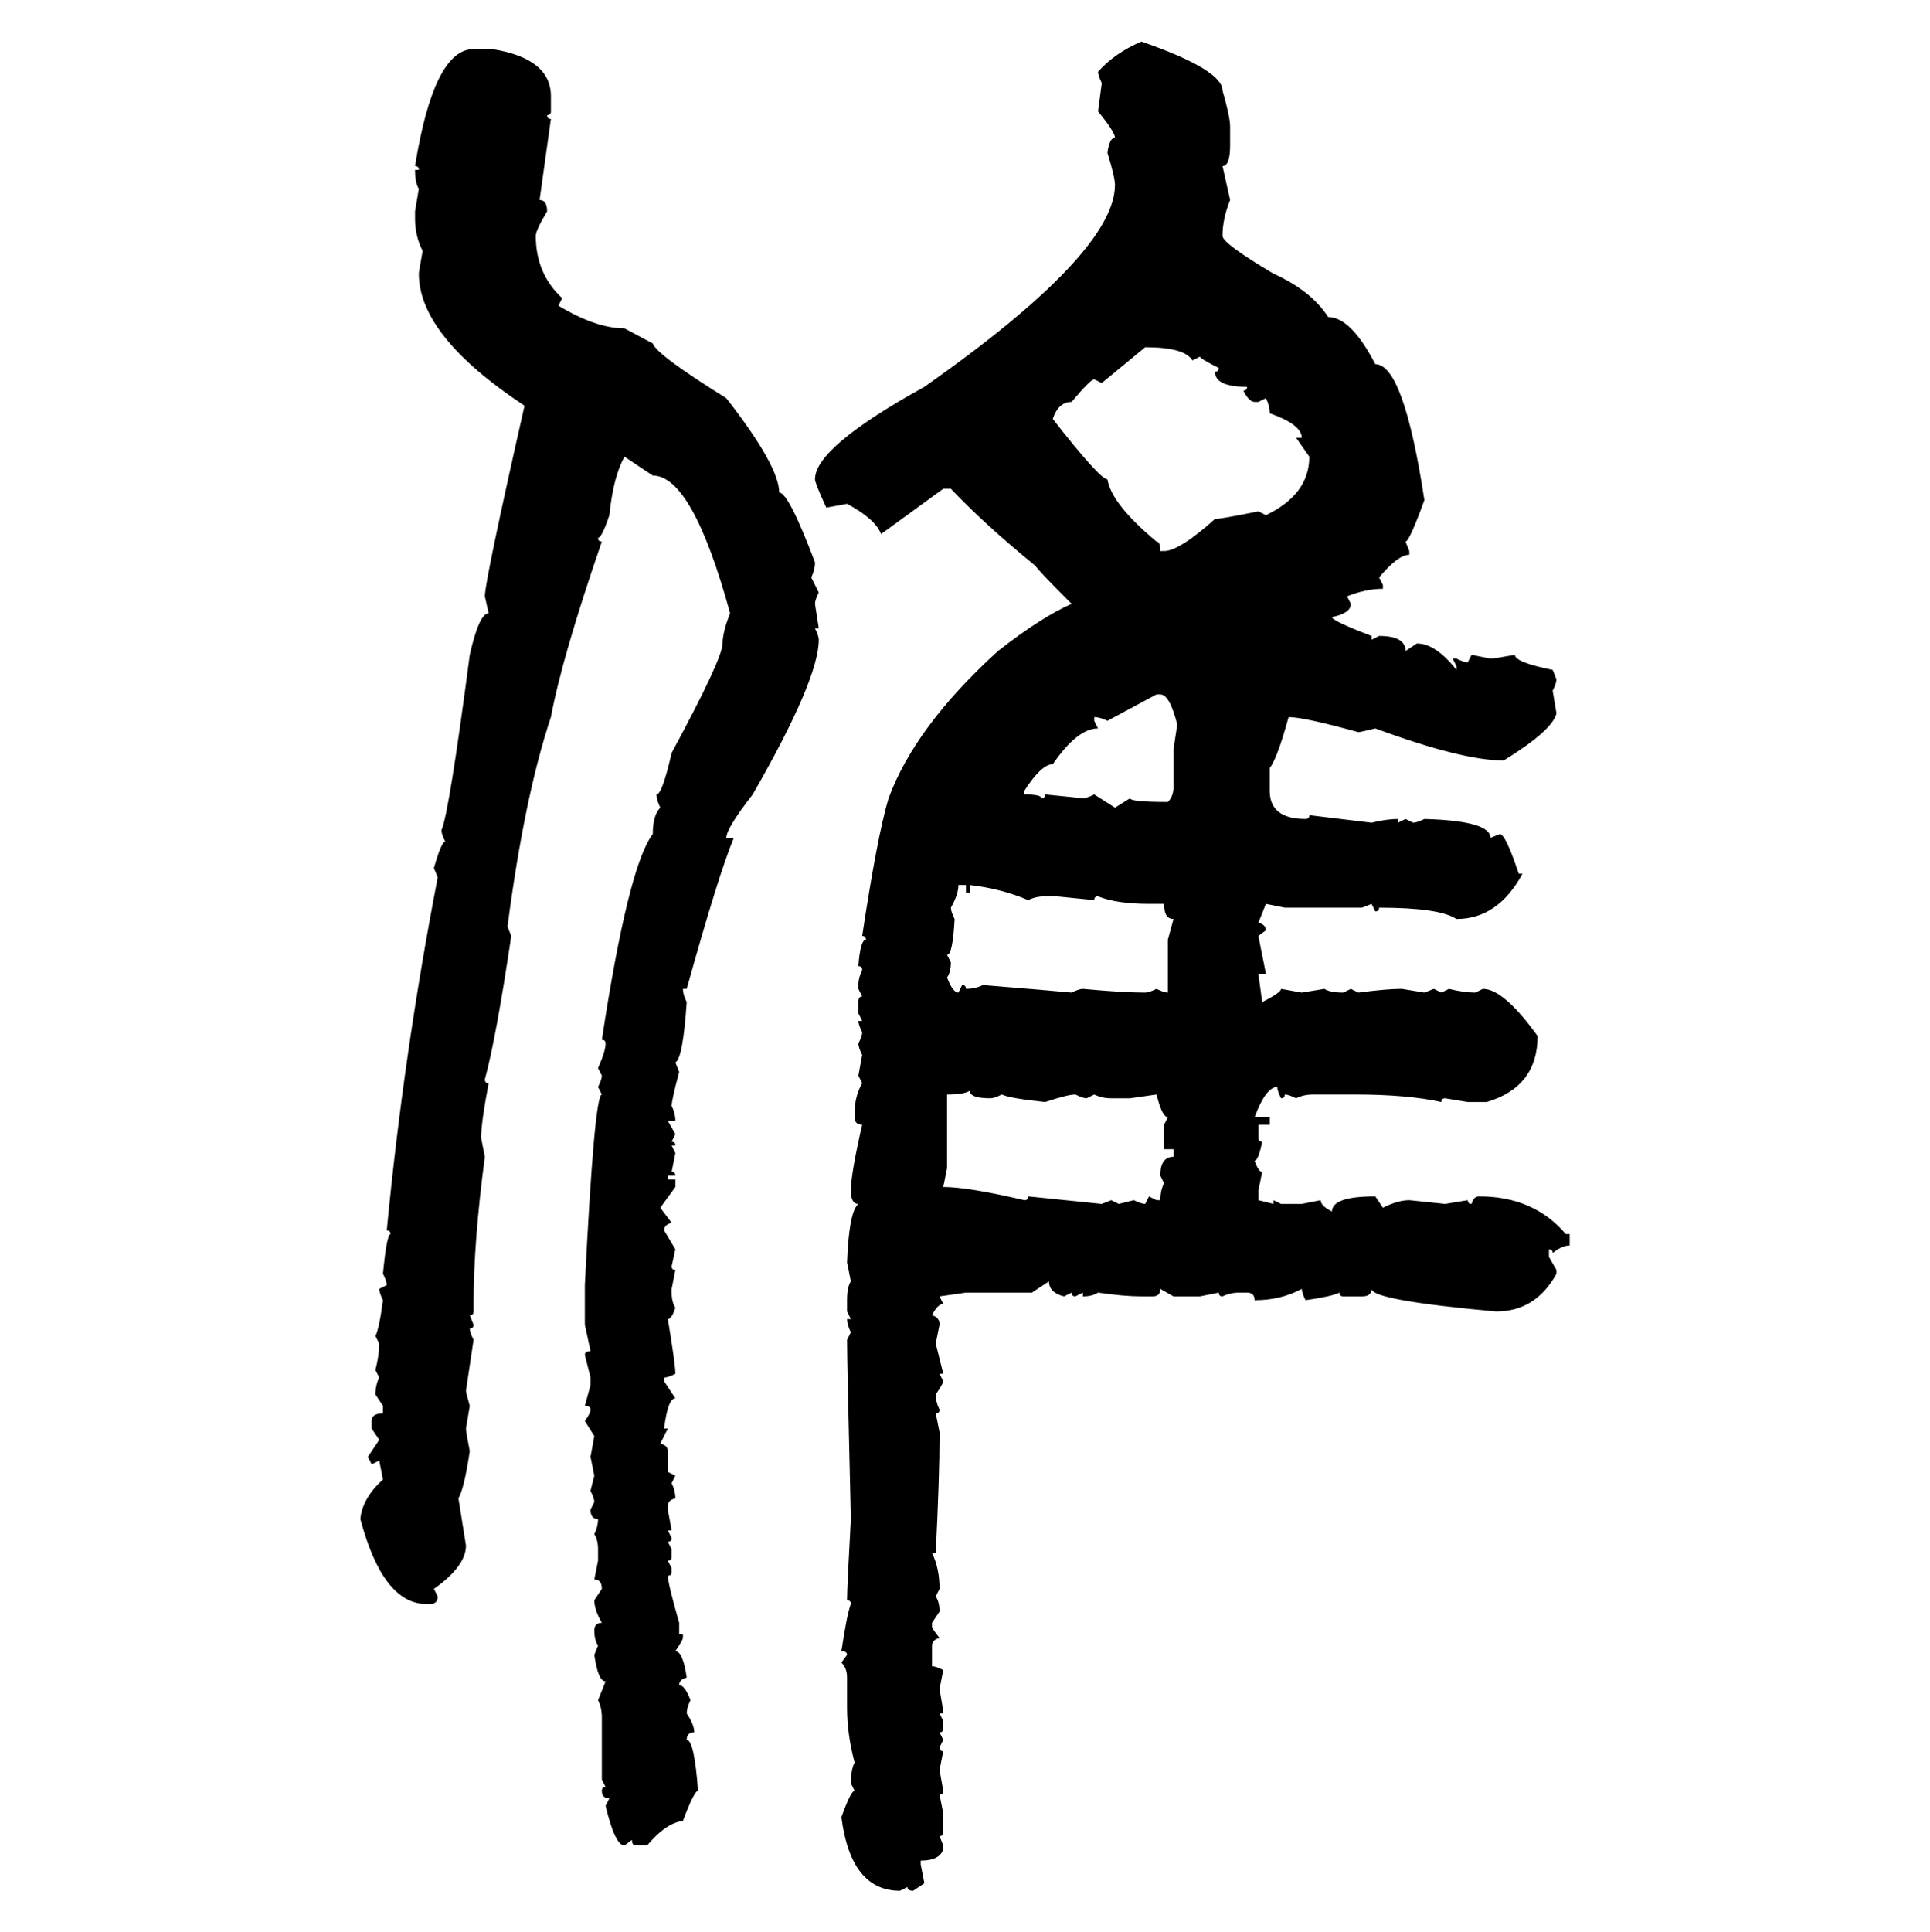 <svg xmlns="http://www.w3.org/2000/svg" xmlns:xlink="http://www.w3.org/1999/xlink" width="299.707" height="300"><path d="M177.25 6.45L177.25 6.45Q189.84 10.84 189.84 14.06L189.84 14.06Q191.02 18.16 191.02 19.63L191.02 19.63L191.02 22.56Q191.02 25.78 189.84 25.78L189.84 25.78L191.02 31.05Q189.84 33.98 189.84 36.62L189.84 36.62Q189.84 37.79 197.75 42.48L197.75 42.48Q203.61 45.12 206.25 49.22L206.25 49.22Q209.77 49.22 213.57 56.54L213.57 56.54Q217.97 56.54 221.19 77.64L221.19 77.64Q218.85 84.08 218.26 84.08L218.26 84.08L218.85 85.55L218.85 86.13Q217.09 86.13 214.16 89.65L214.16 89.65L214.75 90.82L214.75 91.41Q212.11 91.41 209.18 92.58L209.18 92.58L209.77 93.75Q209.77 95.21 206.84 95.80L206.84 95.80Q206.84 96.39 212.99 98.73L212.99 98.73L212.99 99.32L214.16 98.73Q218.26 98.73 218.26 101.07L218.26 101.07L220.02 99.90Q222.95 99.90 226.17 104.00L226.17 104.00L226.17 103.42L225.59 102.25L226.17 102.25Q227.34 102.83 227.93 102.83L227.93 102.83L228.52 101.66L231.45 102.25Q232.03 102.25 235.25 101.66L235.25 101.66Q235.25 102.83 241.11 104.00L241.11 104.00L241.70 105.47Q241.70 106.05 241.11 107.23L241.11 107.23L241.70 110.74Q241.11 113.38 233.50 118.07L233.50 118.07Q227.05 118.07 213.57 113.09L213.57 113.09Q211.23 113.67 210.94 113.67L210.94 113.67Q202.44 111.33 200.10 111.33L200.10 111.33Q198.34 117.77 197.17 119.24L197.17 119.24L197.17 122.75Q197.17 127.15 202.73 127.15L202.73 127.15Q203.32 127.15 203.32 126.56L203.32 126.56L212.99 127.73Q215.33 127.15 217.09 127.15L217.09 127.15L217.09 127.73L218.26 127.15L219.43 127.73Q220.02 127.73 221.19 127.15L221.19 127.15Q231.45 127.44 231.45 130.08L231.45 130.08L232.91 129.49Q233.79 129.49 235.84 135.64L235.84 135.64L236.43 135.64Q232.62 142.68 226.17 142.68L226.17 142.68Q223.54 140.92 214.16 140.92L214.16 140.92Q214.16 141.50 213.57 141.50L213.57 141.50L212.99 140.33L211.52 140.92L199.51 140.92L196.58 140.33L195.41 143.26Q196.58 143.55 196.58 144.43L196.58 144.43L195.41 145.31L196.58 151.17L195.41 151.17L196.00 155.57Q198.93 154.10 198.93 153.52L198.93 153.52L202.15 154.10L205.66 153.52Q206.54 154.10 208.59 154.10L208.59 154.10L209.77 153.52L210.94 154.10Q215.33 153.52 217.68 153.52L217.68 153.52L221.19 154.10L222.66 153.52L223.83 154.10L225 153.52Q227.34 154.10 229.10 154.10L229.10 154.10L230.27 153.52Q233.50 153.52 238.77 160.84L238.77 160.84Q238.77 168.75 230.86 171.09L230.86 171.09L227.93 171.09L224.41 170.51Q223.83 170.51 223.83 171.09L223.83 171.09Q218.55 169.92 210.35 169.92L210.35 169.92L203.91 169.92Q202.44 169.92 201.27 170.51L201.27 170.51Q200.10 169.92 199.51 169.92L199.51 169.92Q199.51 170.51 198.93 170.51L198.93 170.51Q198.34 169.34 198.34 168.75L198.34 168.75Q196.58 168.75 194.82 173.44L194.82 173.44L197.17 173.44L197.17 174.61L195.41 174.61L195.41 176.66Q195.41 177.25 196.00 177.25L196.00 177.25Q195.41 180.18 194.82 180.18L194.82 180.18Q195.41 181.93 196.00 181.93L196.00 181.93L195.41 184.86L195.41 186.33L197.75 186.91L197.75 186.33L198.93 186.91L202.15 186.91L205.08 186.33Q205.08 187.21 206.84 188.09L206.84 188.09Q206.84 185.74 213.57 185.74L213.57 185.74L214.75 187.50Q217.09 186.33 218.85 186.33L218.85 186.33L224.41 186.91L227.93 186.33Q227.93 186.91 228.52 186.91L228.52 186.91Q228.81 185.74 229.69 185.74L229.69 185.74Q238.18 185.74 243.16 191.60L243.16 191.60L243.75 191.60L243.75 193.36Q242.58 193.36 241.11 194.53L241.11 194.53Q241.11 193.95 240.53 193.95L240.53 193.95L240.53 195.12L241.70 197.17L241.70 197.75Q238.48 203.61 232.32 203.61L232.32 203.61Q212.99 201.86 212.99 200.10L212.99 200.10Q212.99 201.27 211.52 201.27L211.52 201.27L208.59 201.27Q208.01 201.27 208.01 200.68L208.01 200.68Q206.84 201.27 202.73 201.86L202.73 201.86Q202.15 200.68 202.15 200.10L202.15 200.10Q198.93 201.86 194.82 201.86L194.82 201.86Q194.82 200.68 193.65 200.68L193.65 200.68L192.48 200.68Q191.02 200.68 189.84 201.27L189.84 201.27Q189.26 201.27 189.26 200.68L189.26 200.68L186.33 201.27L182.23 201.27L180.18 200.10Q180.18 201.27 179.00 201.27L179.00 201.27L177.25 201.27Q174.61 201.27 170.51 200.68L170.51 200.68Q169.63 201.27 168.16 201.27L168.16 201.27L168.16 200.68L166.99 201.27Q166.41 201.27 166.41 200.68L166.41 200.68L165.23 201.27Q162.89 200.68 162.89 198.93L162.89 198.93L160.25 200.68L150 200.68L145.90 201.27L146.48 202.44Q145.61 202.44 144.73 204.20L144.73 204.20Q145.90 204.49 145.90 205.66L145.90 205.66L145.31 208.59L146.48 213.28L145.90 213.28L146.48 214.45Q146.48 214.75 145.31 216.50L145.31 216.50Q145.31 217.68 145.90 218.85L145.90 218.85Q145.90 219.43 145.31 219.43L145.31 219.43L145.90 222.36L145.90 222.95Q145.90 229.10 145.31 241.11L145.31 241.11L144.73 241.11Q145.90 243.46 145.90 246.68L145.90 246.68L145.31 247.85Q145.90 248.73 145.90 250.20L145.90 250.20L144.73 251.95L144.73 252.54Q144.73 252.83 145.90 254.30L145.90 254.30Q144.73 254.59 144.73 255.47L144.73 255.47L144.73 258.69Q145.31 258.69 146.48 259.28L146.48 259.28L145.90 262.21Q146.48 265.43 146.48 266.02L146.48 266.02L145.90 266.02L146.48 267.19L146.48 268.36Q146.48 268.95 145.90 268.95L145.90 268.95L146.48 270.12L145.90 271.29Q145.90 271.88 146.48 271.88L146.48 271.88L145.90 274.80L146.48 278.03Q146.48 278.61 145.90 278.61L145.90 278.61L146.48 281.54L146.48 284.47Q146.48 285.06 145.90 285.06L145.90 285.06L146.48 286.52L146.48 287.11Q145.90 288.87 142.97 288.87L142.97 288.87L142.97 289.45L143.55 292.38L141.80 293.55Q140.92 293.55 140.92 292.97L140.92 292.97L139.75 293.55Q132.13 293.55 130.66 282.13L130.66 282.13Q132.13 278.03 132.71 278.03L132.71 278.03L132.13 276.86Q132.13 274.80 132.71 273.63L132.71 273.63Q131.54 269.24 131.54 265.14L131.54 265.14L131.54 260.45Q131.54 258.98 130.66 258.11L130.66 258.11L131.54 256.93Q131.54 256.35 130.66 256.35L130.66 256.35Q131.54 250.49 132.13 249.02L132.13 249.02Q132.13 248.44 131.54 248.44L131.54 248.44Q131.54 246.39 132.13 235.84L132.13 235.84Q131.54 211.52 131.54 208.01L131.54 208.01L132.13 206.84Q131.54 205.66 131.54 204.79L131.54 204.79L132.13 204.79L131.54 203.61L131.54 201.86Q131.54 199.80 132.13 198.93L132.13 198.93L131.54 196.00Q131.84 188.09 133.30 186.91L133.30 186.91Q132.13 186.91 132.13 184.86L132.13 184.86Q132.13 182.23 133.89 174.61L133.89 174.61Q132.71 174.61 132.71 173.44L132.71 173.44L132.71 172.85Q132.71 170.21 133.89 168.16L133.89 168.16L133.30 166.99L133.89 163.77Q133.30 162.60 133.30 162.01L133.30 162.01Q133.89 160.84 133.89 160.25L133.89 160.25Q133.30 159.08 133.30 158.50L133.30 158.50L133.89 158.50L133.30 157.32L133.30 155.57Q133.30 154.69 133.89 154.69L133.89 154.69L133.30 153.52L133.30 152.93Q133.30 151.76 133.89 150.59L133.89 150.59Q133.89 150 133.30 150L133.30 150Q133.59 145.90 134.47 145.90L134.47 145.90Q134.47 145.31 133.89 145.31L133.89 145.31Q136.23 129.79 137.99 123.93L137.99 123.93Q142.09 112.79 154.98 101.07L154.98 101.07Q161.72 95.80 166.41 93.75L166.41 93.75Q160.84 88.18 160.84 87.89L160.84 87.89Q152.93 81.45 147.66 75.88L147.66 75.88L146.48 75.88L136.82 82.91Q135.94 80.57 131.54 78.22L131.54 78.22L128.32 78.81Q126.56 75 126.56 74.41L126.56 74.41Q126.56 69.43 143.55 60.06L143.55 60.06Q173.14 39.26 173.14 28.71L173.14 28.71Q173.14 27.54 171.97 23.73L171.97 23.73Q172.27 21.39 173.14 21.39L173.14 21.39Q173.14 20.51 170.51 17.29L170.51 17.29L171.09 12.89Q170.51 11.72 170.51 11.13L170.51 11.13Q173.14 8.20 177.25 6.45ZM73.54 7.62L73.54 7.62L76.46 7.62Q85.55 9.08 85.55 14.94L85.55 14.94L85.55 17.29Q85.55 17.87 84.96 17.87L84.96 17.87Q84.96 18.46 85.55 18.46L85.55 18.46L83.79 31.05Q84.96 31.05 84.96 32.81L84.96 32.81Q83.20 35.74 83.20 36.62L83.20 36.62Q83.20 42.48 87.30 46.29L87.30 46.29L86.72 47.46Q92.58 50.98 96.97 50.98L96.97 50.98L101.37 53.32Q101.95 55.08 112.79 61.82L112.79 61.82Q121.00 72.36 121.00 76.46L121.00 76.46Q122.46 76.46 126.56 87.30L126.56 87.30Q126.56 88.48 125.98 89.65L125.98 89.65L127.15 91.99Q126.56 93.16 126.56 93.75L126.56 93.75L127.15 97.56L126.56 97.56Q127.15 98.73 127.15 99.32L127.15 99.32Q127.15 105.47 116.89 123.34L116.89 123.34Q112.79 128.61 112.79 130.08L112.79 130.08L113.96 130.08Q111.62 135.64 106.64 153.52L106.64 153.52L106.05 153.52Q106.05 154.39 106.64 155.57L106.64 155.57Q106.05 164.36 104.88 164.94L104.88 164.94L105.47 166.41Q104.30 170.80 104.30 171.68L104.30 171.68Q104.88 172.85 104.88 174.02L104.88 174.02L103.71 174.02L104.88 176.07L104.30 177.25Q104.88 177.25 104.88 177.83L104.88 177.83L104.30 177.83L104.88 179.00L104.30 181.93Q104.88 181.93 104.88 182.52L104.88 182.52L103.71 182.52L103.71 183.11L104.88 183.11L104.88 184.28L102.54 187.50L104.30 189.84Q103.13 190.14 103.13 191.02L103.13 191.02L104.88 193.95L104.30 196.58Q104.30 197.17 104.88 197.17L104.88 197.17L104.30 200.10L104.30 200.68Q104.30 202.15 104.88 203.03L104.88 203.03Q104.30 204.79 103.71 204.79L103.71 204.79Q104.88 211.82 104.88 213.28L104.88 213.28Q103.71 213.87 103.13 213.87L103.13 213.87L103.13 214.45L104.88 217.09Q103.71 217.09 103.13 221.78L103.13 221.78L103.71 221.78L102.54 224.12Q103.71 224.41 103.71 225.29L103.71 225.29L103.71 228.52L104.88 229.10L104.30 230.27Q104.88 231.45 104.88 232.62L104.88 232.62Q103.71 232.91 103.71 233.79L103.71 233.79L103.71 234.38L104.30 237.60L103.71 237.60L104.30 238.77Q104.30 239.36 103.71 239.36L103.71 239.36L104.30 240.53L104.30 241.70Q104.30 242.29 103.71 242.29L103.71 242.29L104.30 243.46L104.30 244.04Q104.30 244.63 103.71 244.63L103.71 244.63Q103.71 245.80 105.47 251.95L105.47 251.95L105.47 253.71L106.05 253.71L106.05 254.30Q106.05 254.59 104.88 256.35L104.88 256.35Q106.05 256.35 106.64 260.45L106.64 260.45Q105.47 260.74 105.47 261.62L105.47 261.62Q106.35 261.62 107.23 263.96L107.23 263.96Q106.64 265.14 106.64 266.02L106.64 266.02Q107.81 267.77 107.81 268.95L107.81 268.95Q106.64 268.95 106.64 270.12L106.64 270.12Q107.81 270.12 108.40 278.03L108.40 278.03Q107.81 278.03 106.05 282.71L106.05 282.71Q103.42 283.01 100.49 286.52L100.49 286.52L98.73 286.52Q98.14 286.52 98.14 285.64L98.14 285.64L96.97 286.52Q95.51 286.52 94.04 280.37L94.04 280.37L94.63 279.20Q93.46 279.20 93.46 278.03L93.46 278.03Q93.46 277.44 94.04 277.44L94.04 277.44L93.46 276.27L93.46 266.60Q93.46 265.14 92.87 263.96L92.87 263.96L94.04 261.04Q92.87 261.04 92.29 256.93L92.29 256.93L92.87 255.47Q92.29 254.59 92.29 253.13L92.29 253.13Q92.29 251.95 93.46 251.95L93.46 251.95Q92.29 249.90 92.29 248.44L92.29 248.44L93.46 246.68Q93.46 245.21 92.29 245.21L92.29 245.21L92.87 242.29L92.87 240.53Q92.87 239.06 92.29 238.18L92.29 238.18Q92.87 237.01 92.87 235.84L92.87 235.84Q91.70 235.84 91.70 234.38L91.70 234.38L92.29 233.20Q92.29 232.62 91.70 231.45L91.70 231.45L92.29 229.10L91.70 226.17L92.29 222.95L90.82 220.61Q91.70 219.43 91.70 218.85L91.70 218.85Q91.70 218.26 90.82 218.26L90.82 218.26L91.70 215.04L91.70 213.87L90.82 210.35Q90.82 209.77 91.70 209.77L91.70 209.77L90.82 205.66L90.82 199.51Q92.29 169.92 93.46 169.92L93.46 169.92L92.87 168.75Q93.46 167.58 93.46 166.99L93.46 166.99L92.87 165.82Q94.04 163.18 94.04 162.01L94.04 162.01Q94.04 161.43 93.46 161.43L93.46 161.43Q97.56 134.47 101.37 129.49L101.37 129.49Q101.37 126.56 102.54 125.39L102.54 125.39Q101.95 124.22 101.95 123.34L101.95 123.34Q102.83 123.34 104.30 116.89L104.30 116.89Q112.21 102.25 112.21 99.90L112.21 99.90Q112.21 98.14 113.38 95.21L113.38 95.21Q107.52 73.83 101.37 73.83L101.37 73.83L96.97 70.90Q95.21 74.12 94.63 79.98L94.63 79.98Q93.46 83.50 92.87 83.50L92.87 83.50Q92.87 84.08 93.46 84.08L93.46 84.08Q87.30 101.95 85.55 111.33L85.55 111.33Q81.45 123.63 78.81 143.85L78.81 143.85L79.39 145.31Q77.05 161.13 75.29 167.58L75.29 167.58Q75.29 168.16 75.88 168.16L75.88 168.16Q74.71 174.32 74.71 176.66L74.71 176.66L75.29 179.59Q73.54 192.77 73.54 202.44L73.54 202.44L73.54 203.61Q73.54 204.20 72.95 204.20L72.95 204.20L73.54 205.66Q73.54 206.25 72.95 206.25L72.95 206.25Q72.95 206.84 73.54 208.01L73.54 208.01L72.36 215.92Q72.36 216.21 72.95 218.26L72.95 218.26L72.36 221.78Q72.36 222.36 72.95 225.29L72.95 225.29Q72.07 231.15 71.19 232.62L71.19 232.62L72.36 239.94Q72.36 243.16 67.38 246.68L67.38 246.68L67.97 247.85Q67.97 249.02 66.80 249.02L66.80 249.02L66.21 249.02Q59.47 249.02 55.96 235.84L55.96 235.84Q56.25 232.62 59.47 229.69L59.47 229.69L58.89 226.76L57.71 227.34L57.13 226.17L58.89 223.54L57.71 221.78L57.71 220.61Q57.71 219.43 59.47 219.43L59.47 219.43L59.47 218.26L58.30 216.50Q58.30 215.04 58.89 213.87L58.89 213.87L58.30 212.70Q58.89 210.35 58.89 208.59L58.89 208.59L58.30 207.42Q58.89 206.25 59.47 201.86L59.47 201.86Q58.89 200.68 58.89 200.10L58.89 200.10L60.06 199.51Q60.06 198.93 59.47 197.75L59.47 197.75Q60.06 191.60 60.64 191.60L60.64 191.60Q60.64 191.02 60.06 191.02L60.06 191.02Q62.70 163.48 67.97 136.23L67.97 136.23L67.38 134.77Q68.55 130.66 69.14 130.66L69.14 130.66Q68.55 129.49 68.55 128.91L68.55 128.91Q69.73 126.27 72.95 101.66L72.95 101.66Q74.41 95.21 75.88 95.21L75.88 95.21L75.29 92.58Q75.29 90.23 81.45 62.99L81.45 62.99Q65.04 52.15 65.04 42.48L65.04 42.48Q65.04 42.19 65.63 38.96L65.63 38.96Q64.45 36.62 64.45 33.98L64.45 33.98L64.45 32.81L65.04 29.30Q64.45 28.42 64.45 26.37L64.45 26.37L65.04 26.37Q65.04 25.78 64.45 25.78L64.45 25.78Q67.38 7.62 73.54 7.62ZM177.83 53.91L177.83 53.91L171.09 59.47L169.92 58.89Q169.34 58.89 166.41 62.40L166.41 62.40Q164.36 62.40 163.48 65.04L163.48 65.04Q170.80 74.41 171.97 74.41L171.97 74.41Q172.56 78.22 179.59 84.08L179.59 84.08Q180.18 84.08 180.18 85.55L180.18 85.55L180.76 85.55Q183.11 85.55 188.67 80.57L188.67 80.57Q189.55 80.57 195.41 79.39L195.41 79.39L196.58 79.98Q203.32 76.76 203.32 70.90L203.32 70.90L201.27 67.97L202.15 67.97Q202.15 65.92 197.17 64.16L197.17 64.16Q197.17 62.99 196.58 61.82L196.58 61.82L195.41 62.40L194.82 62.40Q193.95 62.40 193.07 60.64L193.07 60.64Q193.65 60.64 193.65 60.06L193.65 60.06Q188.67 60.06 188.67 57.71L188.67 57.71Q189.26 57.71 189.26 57.13L189.26 57.13Q186.33 55.66 186.33 55.37L186.33 55.37L185.16 55.96Q183.98 53.91 177.83 53.91ZM179.59 107.81L171.97 111.91Q170.80 111.33 169.92 111.33L169.92 111.33L169.92 111.91L170.51 113.09Q167.29 113.09 163.48 118.65L163.48 118.65Q161.72 118.65 159.08 122.75L159.08 122.75L159.08 123.34Q161.72 123.34 161.72 123.93L161.72 123.93Q162.30 123.93 162.30 123.34L162.30 123.34L168.16 123.93Q168.75 123.93 169.92 123.34L169.92 123.34L173.14 125.39L175.49 123.93Q175.49 124.51 181.35 124.51L181.35 124.51Q182.23 123.63 182.23 122.17L182.23 122.17L182.23 116.31L182.81 112.50Q181.64 107.81 180.18 107.81L180.18 107.81L179.59 107.81ZM150 137.40L148.83 137.40Q148.83 138.87 147.66 140.92L147.66 140.92Q147.66 141.50 148.24 142.68L148.24 142.68Q147.95 148.24 147.07 148.24L147.07 148.24L147.66 149.41Q147.66 150.88 147.07 151.76L147.07 151.76Q147.95 154.10 148.83 154.10L148.83 154.10L149.41 152.93Q150 152.93 150 153.52L150 153.52Q151.46 153.52 152.64 152.93L152.64 152.93Q163.48 153.81 166.41 154.10L166.41 154.10Q167.58 153.52 168.16 153.52L168.16 153.52Q174.32 154.10 177.83 154.10L177.83 154.10Q178.42 154.10 179.59 153.52L179.59 153.52Q180.76 154.10 181.35 154.10L181.35 154.10L181.35 145.90L182.23 142.68Q180.76 142.68 180.76 140.33L180.76 140.33L178.42 140.33Q173.44 140.33 170.51 139.16L170.51 139.16Q169.92 139.16 169.92 139.75L169.92 139.75L164.06 139.16L162.30 139.16Q160.84 139.16 159.67 139.75L159.67 139.75Q155.57 137.99 150.59 137.40L150.59 137.40L150.59 138.57L150 138.57L150 137.40ZM147.07 169.92L147.07 169.92L147.07 181.35L146.48 184.28Q150.29 184.28 159.08 186.33L159.08 186.33Q159.67 186.33 159.67 185.74L159.67 185.74L171.09 186.91L172.56 186.33L173.73 186.91L176.07 186.33Q177.25 186.91 177.83 186.91L177.83 186.91L178.42 185.74L179.59 186.33L180.18 186.33Q180.18 184.86 180.76 183.69L180.76 183.69L180.18 182.52Q180.18 179.59 182.23 179.59L182.23 179.59L182.23 178.42L180.76 178.42L180.76 174.61L181.35 173.44Q180.47 173.44 179.59 169.92L179.59 169.92L175.49 170.51L172.56 170.51Q171.09 170.51 169.92 169.92L169.92 169.92L168.75 170.51Q168.16 170.51 166.99 169.92L166.99 169.92Q165.82 169.92 162.30 171.09L162.30 171.09Q156.74 170.51 155.57 169.92L155.57 169.92Q154.39 170.51 153.81 170.51L153.81 170.51Q150.59 170.51 150.59 169.34L150.59 169.34Q149.71 169.92 147.07 169.92Z"/></svg>